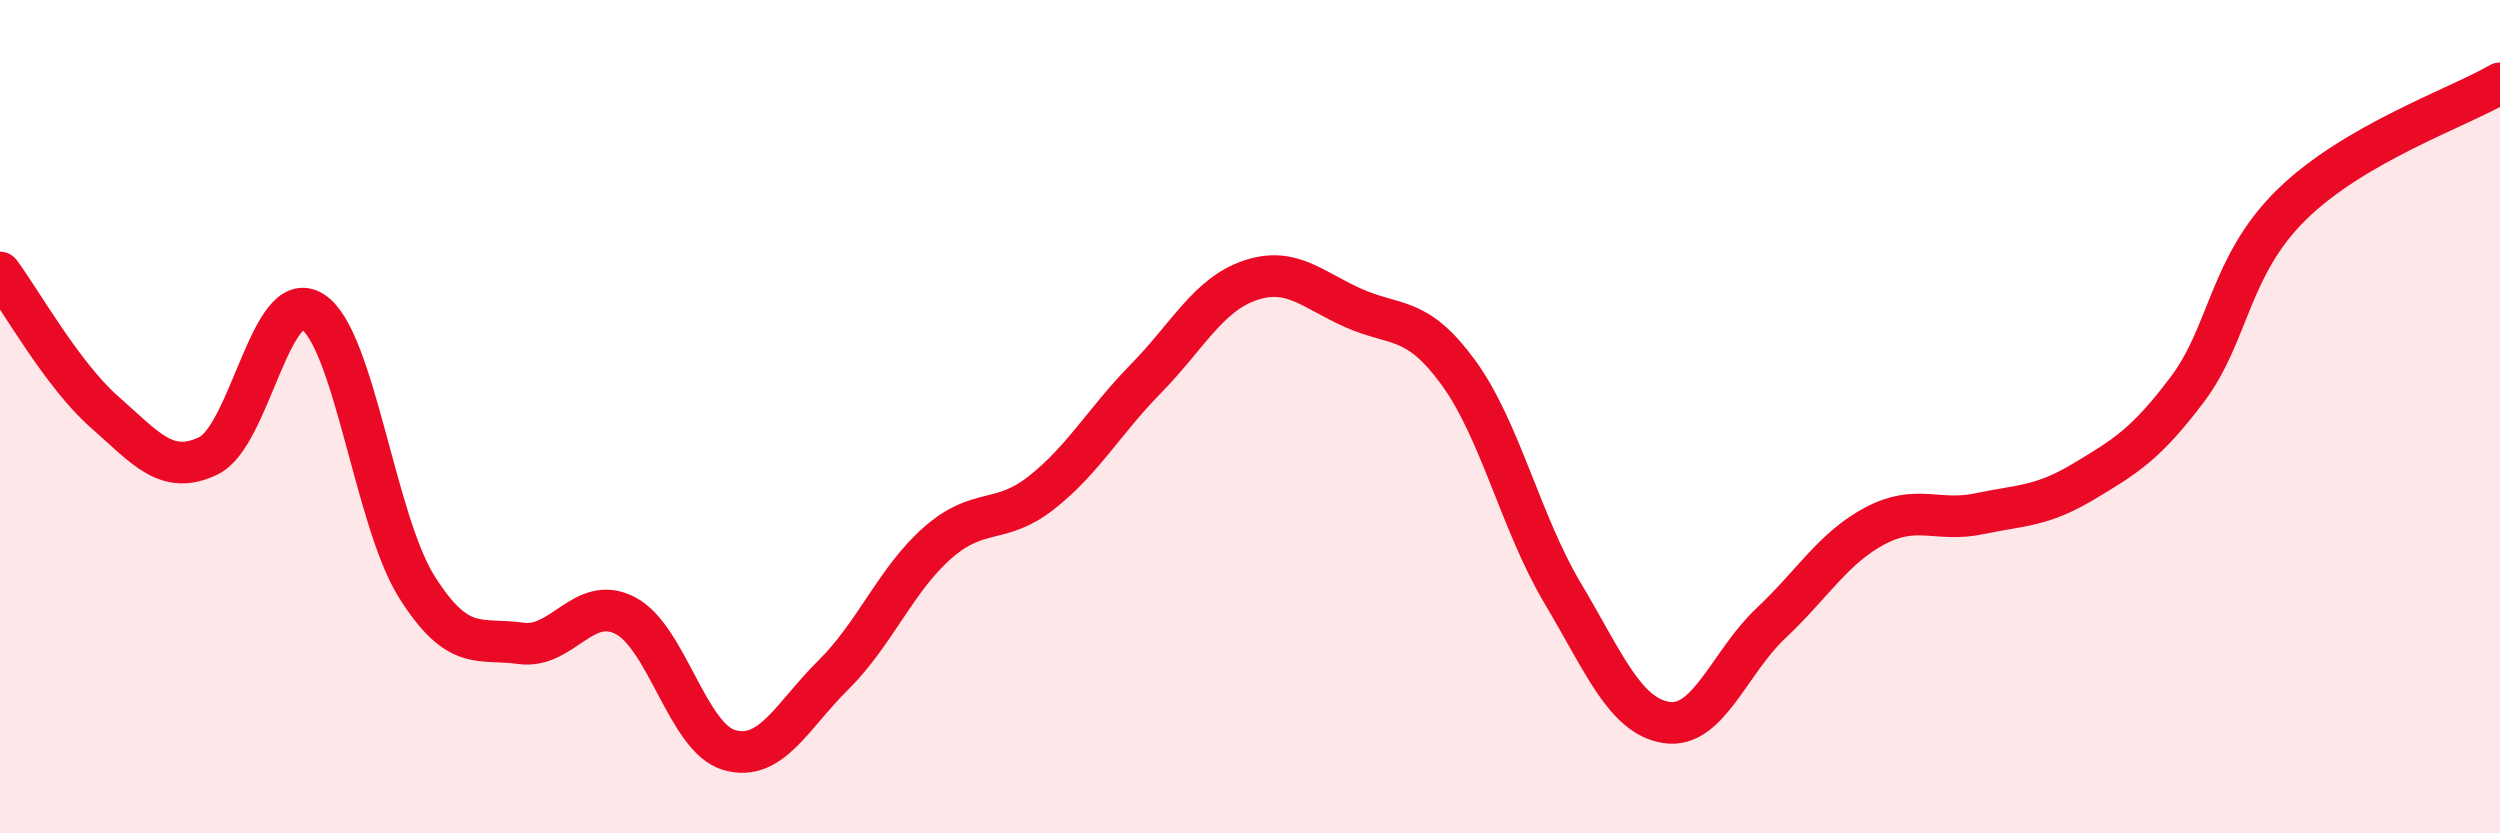 
    <svg width="60" height="20" viewBox="0 0 60 20" xmlns="http://www.w3.org/2000/svg">
      <path
        d="M 0,6.54 C 0.5,7.21 1.5,9 2.5,9.88 C 3.5,10.76 4,11.42 5,10.94 C 6,10.46 6.5,6.85 7.5,7.48 C 8.5,8.11 9,12.49 10,14.08 C 11,15.67 11.5,15.3 12.5,15.44 C 13.5,15.58 14,14.26 15,14.77 C 16,15.28 16.5,17.71 17.5,18 C 18.5,18.29 19,17.19 20,16.2 C 21,15.21 21.5,13.91 22.5,13.03 C 23.5,12.15 24,12.61 25,11.82 C 26,11.03 26.5,10.11 27.5,9.09 C 28.5,8.07 29,7.07 30,6.73 C 31,6.39 31.5,6.96 32.5,7.4 C 33.5,7.84 34,7.57 35,8.94 C 36,10.31 36.5,12.55 37.5,14.23 C 38.5,15.91 39,17.19 40,17.34 C 41,17.49 41.5,15.9 42.5,14.96 C 43.5,14.02 44,13.15 45,12.62 C 46,12.09 46.5,12.54 47.5,12.33 C 48.5,12.12 49,12.16 50,11.56 C 51,10.96 51.5,10.67 52.5,9.34 C 53.5,8.01 53.5,6.38 55,4.91 C 56.5,3.44 59,2.58 60,2L60 20L0 20Z"
        fill="#EB0A25"
        opacity="0.1"
        stroke-linecap="round"
        stroke-linejoin="round"
      />
      <path
        d="M 0,6.54 C 0.5,7.21 1.5,9 2.5,9.88 C 3.5,10.76 4,11.42 5,10.94 C 6,10.46 6.5,6.85 7.5,7.48 C 8.5,8.11 9,12.49 10,14.08 C 11,15.67 11.5,15.3 12.5,15.44 C 13.5,15.58 14,14.26 15,14.77 C 16,15.28 16.5,17.71 17.5,18 C 18.5,18.29 19,17.19 20,16.2 C 21,15.21 21.5,13.91 22.5,13.03 C 23.5,12.15 24,12.61 25,11.82 C 26,11.03 26.5,10.11 27.5,9.09 C 28.5,8.07 29,7.07 30,6.73 C 31,6.39 31.5,6.96 32.5,7.4 C 33.5,7.84 34,7.57 35,8.94 C 36,10.31 36.5,12.55 37.5,14.23 C 38.5,15.91 39,17.19 40,17.34 C 41,17.49 41.5,15.9 42.5,14.96 C 43.5,14.02 44,13.15 45,12.62 C 46,12.09 46.5,12.54 47.5,12.33 C 48.5,12.12 49,12.16 50,11.56 C 51,10.96 51.5,10.67 52.5,9.34 C 53.5,8.01 53.5,6.38 55,4.91 C 56.5,3.44 59,2.58 60,2"
        stroke="#EB0A25"
        stroke-width="1"
        fill="none"
        stroke-linecap="round"
        stroke-linejoin="round"
      />
    </svg>
  